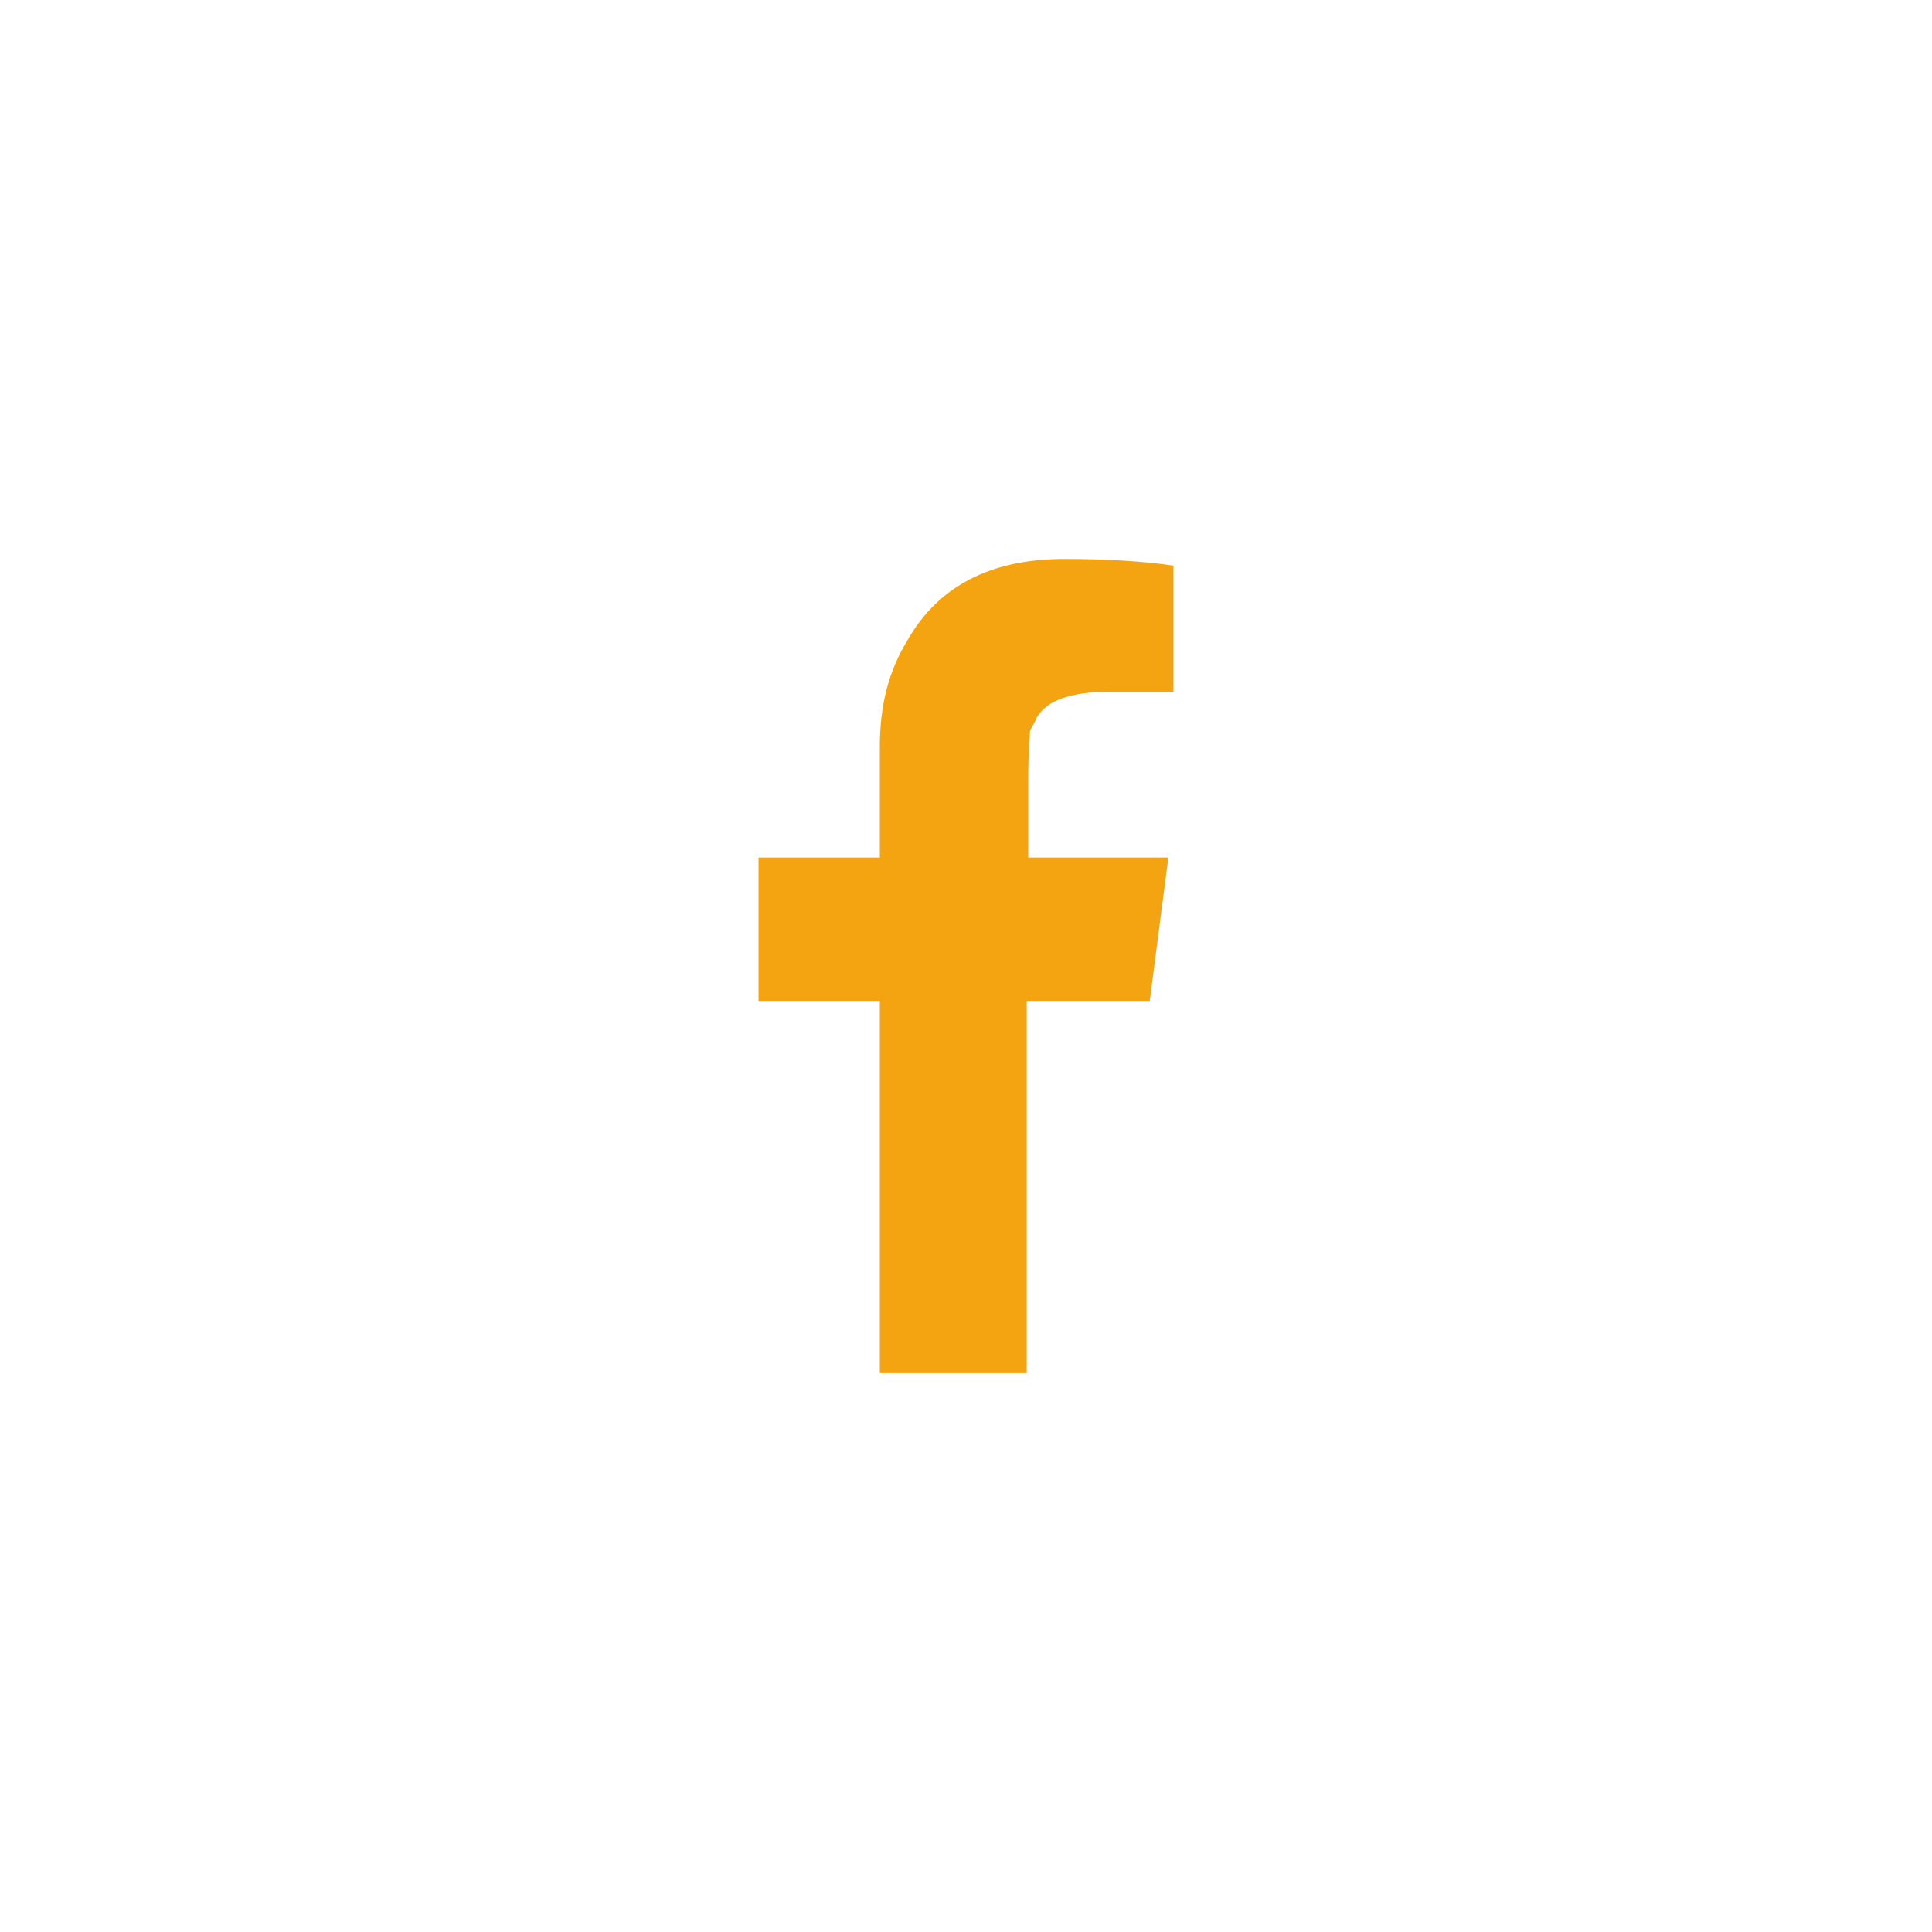 <?xml version="1.0" encoding="utf-8"?>
<!-- Generator: Adobe Illustrator 16.0.0, SVG Export Plug-In . SVG Version: 6.00 Build 0)  -->
<!DOCTYPE svg PUBLIC "-//W3C//DTD SVG 1.1//EN" "http://www.w3.org/Graphics/SVG/1.1/DTD/svg11.dtd">
<svg version="1.1" id="Capa_1" xmlns="http://www.w3.org/2000/svg" xmlns:xlink="http://www.w3.org/1999/xlink" x="0px" y="0px"
	 width="21.5px" height="21.5px" viewBox="0 0 21.5 21.5" enable-background="new 0 0 21.5 21.5" xml:space="preserve">
<path fill="#F5A411" d="M11.443,8.631v0.912h1.559l-0.207,1.595h-1.369v4.143H9.791v-4.143h-1.35V9.543h1.35V8.309
	c0-0.456,0.096-0.837,0.305-1.179c0.342-0.607,0.93-0.91,1.746-0.91c0.418,0,0.836,0.019,1.217,0.074v1.405h-0.722
	c-0.419,0-0.685,0.094-0.799,0.284C11.5,8.08,11.462,8.116,11.462,8.137C11.462,8.212,11.443,8.365,11.443,8.631"/>
</svg>
